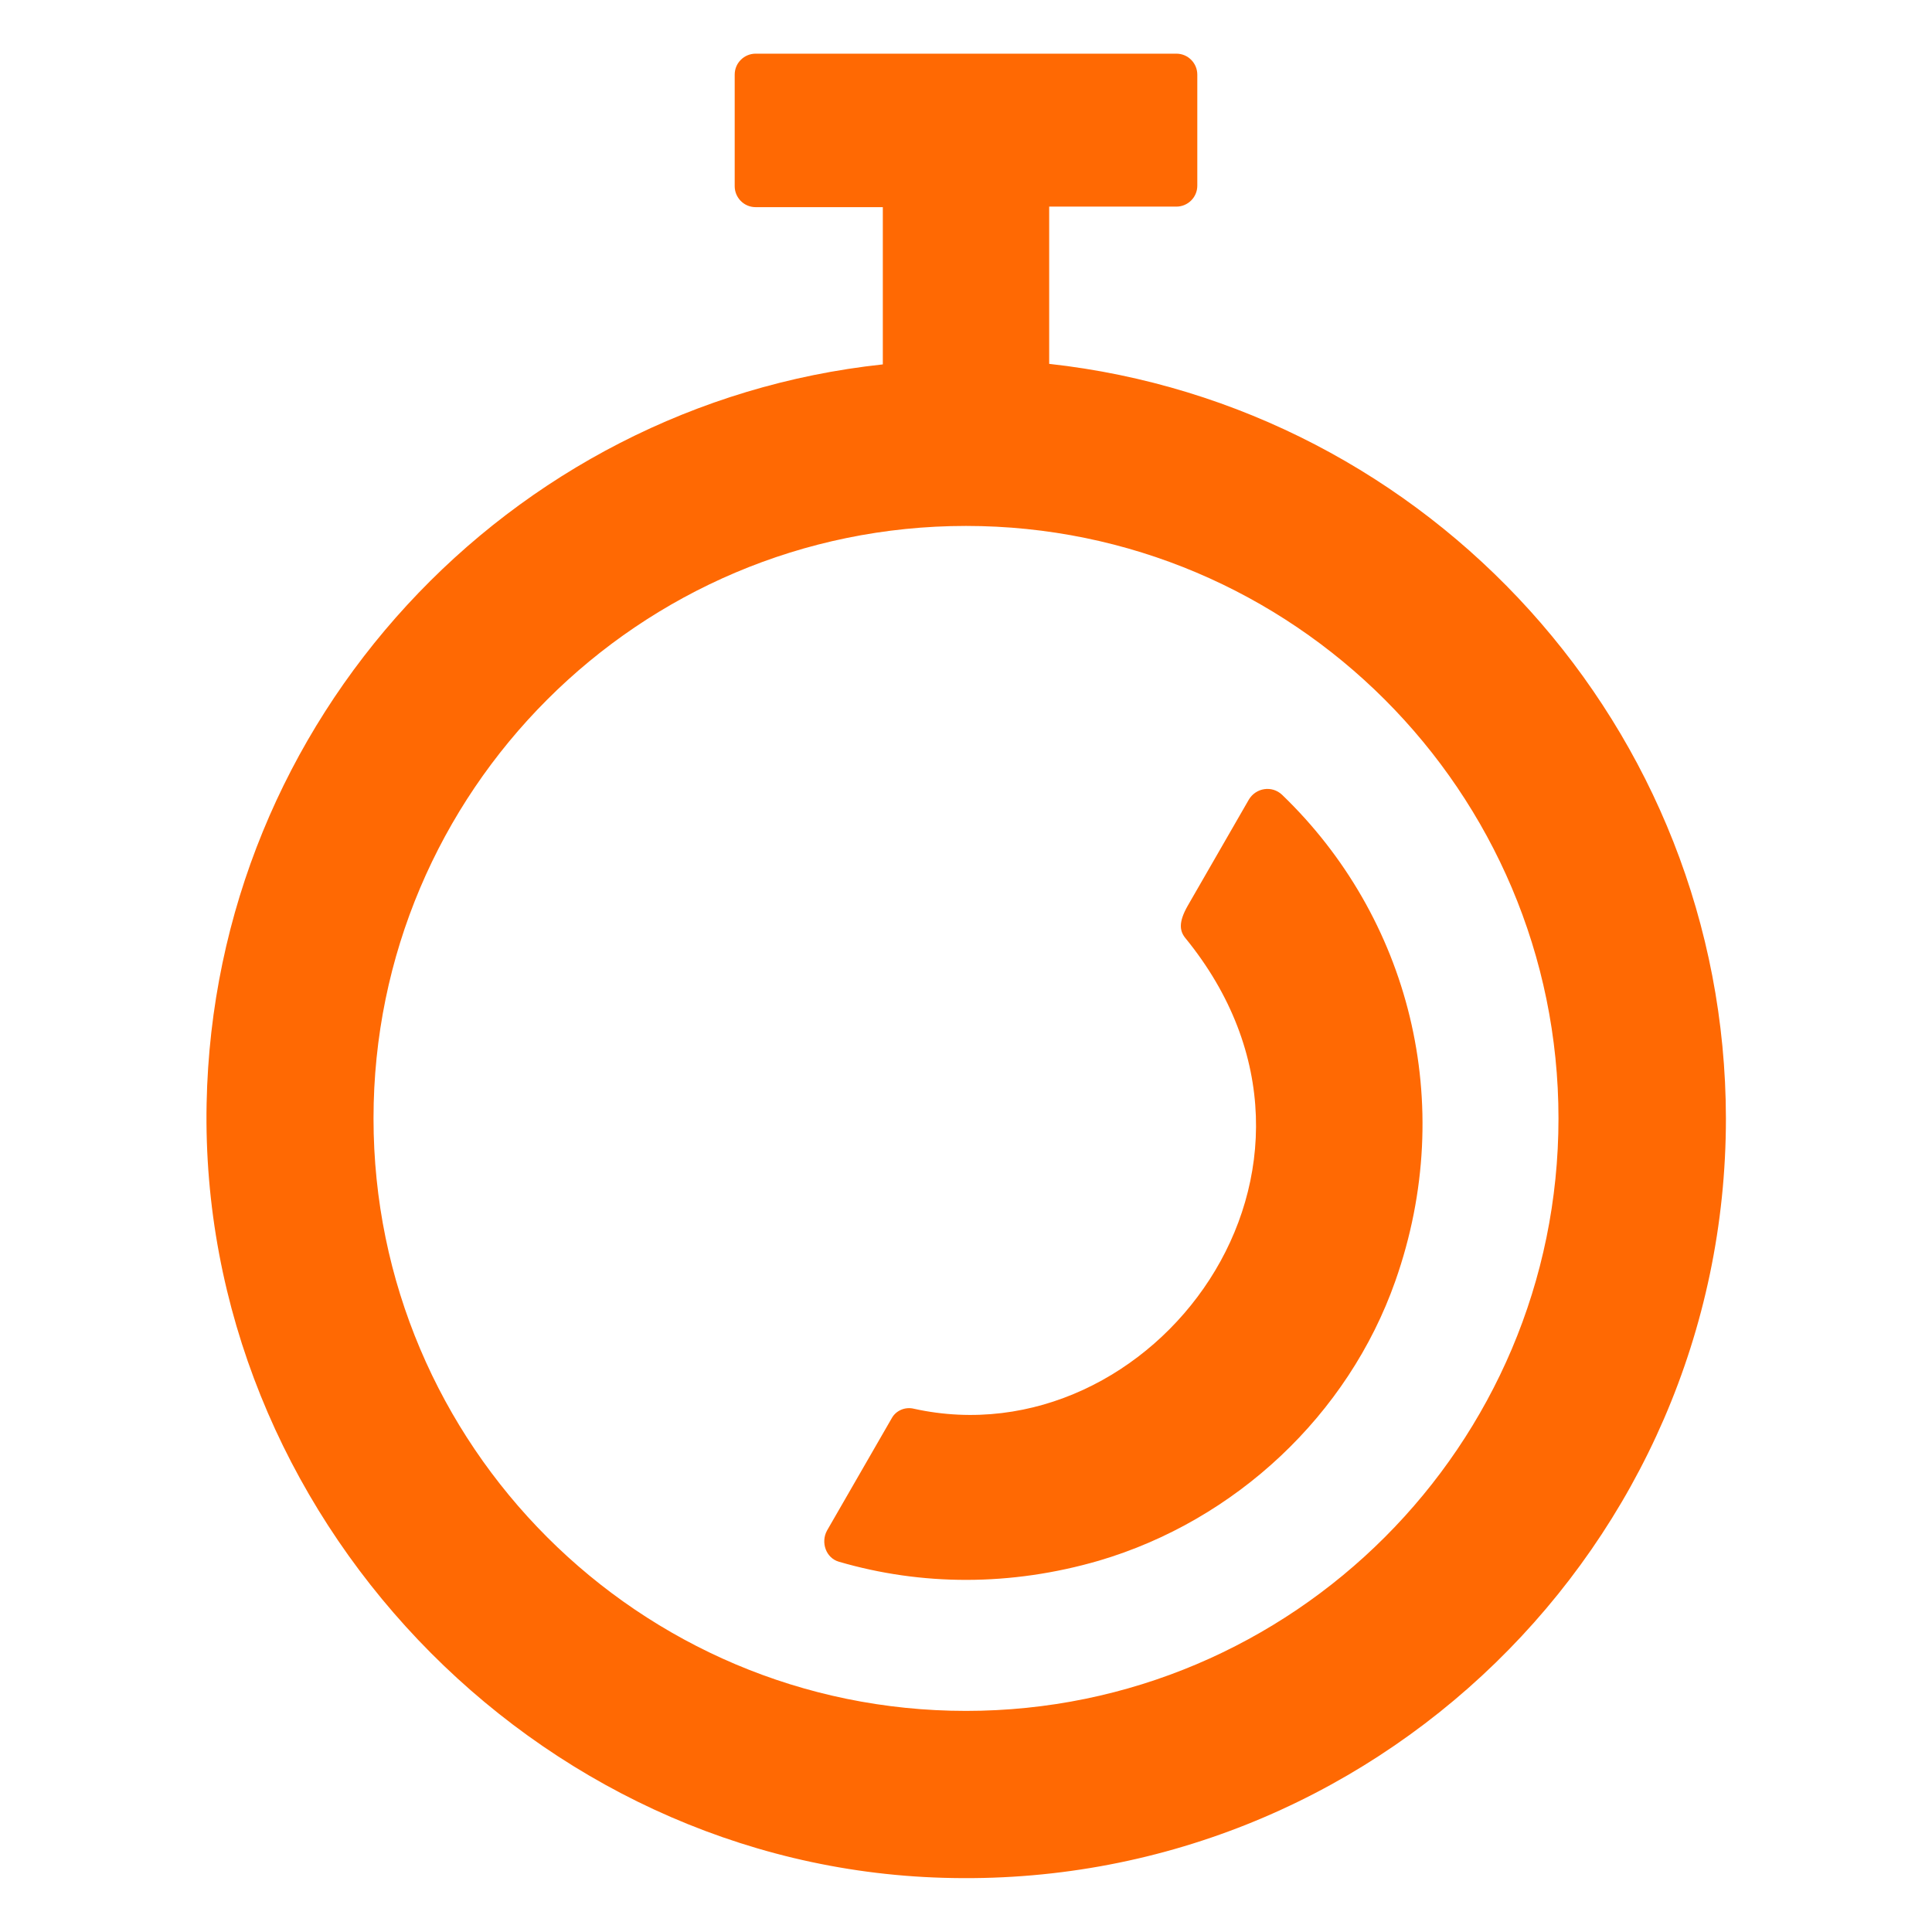 <?xml version="1.0" encoding="UTF-8"?> <svg xmlns="http://www.w3.org/2000/svg" width="36" height="36" viewBox="0 0 36 36" fill="none"> <path fill-rule="evenodd" clip-rule="evenodd" d="M19.55 6.78V3.85H21.92C22.13 3.85 22.31 3.68 22.31 3.46V1.39C22.31 1.18 22.14 1 21.92 1H14.08C13.87 1 13.69 1.17 13.69 1.39V3.47C13.69 3.68 13.86 3.86 14.08 3.86H16.45V6.79C9.47 7.54 3.99 13.41 3.85 20.56C3.7 28.2 9.94 34.77 17.57 34.99C25.57 35.23 32.16 28.79 32.16 20.84C32.15 13.57 26.63 7.56 19.55 6.78ZM18 31.88C11.91 31.88 6.96 26.93 6.96 20.84C6.96 14.75 11.91 9.8 18 9.8C24.09 9.8 29.04 14.75 29.04 20.84C29.04 26.93 24.09 31.88 18 31.88ZM23.27 14.9L22.13 16.88C21.96 17.18 21.98 17.34 22.08 17.47C23.84 19.62 23.69 22.06 22.54 23.84C21.39 25.62 19.25 26.74 17.03 26.25C16.87 26.21 16.7 26.28 16.62 26.42L15.41 28.52C15.29 28.74 15.39 29.03 15.63 29.1C17.17 29.55 18.83 29.56 20.48 29.08C23.02 28.33 25.12 26.37 26 23.87C27.17 20.55 26.25 17.08 23.89 14.81C23.7 14.63 23.4 14.68 23.27 14.9Z" fill="#FF6903"></path> </svg> 
